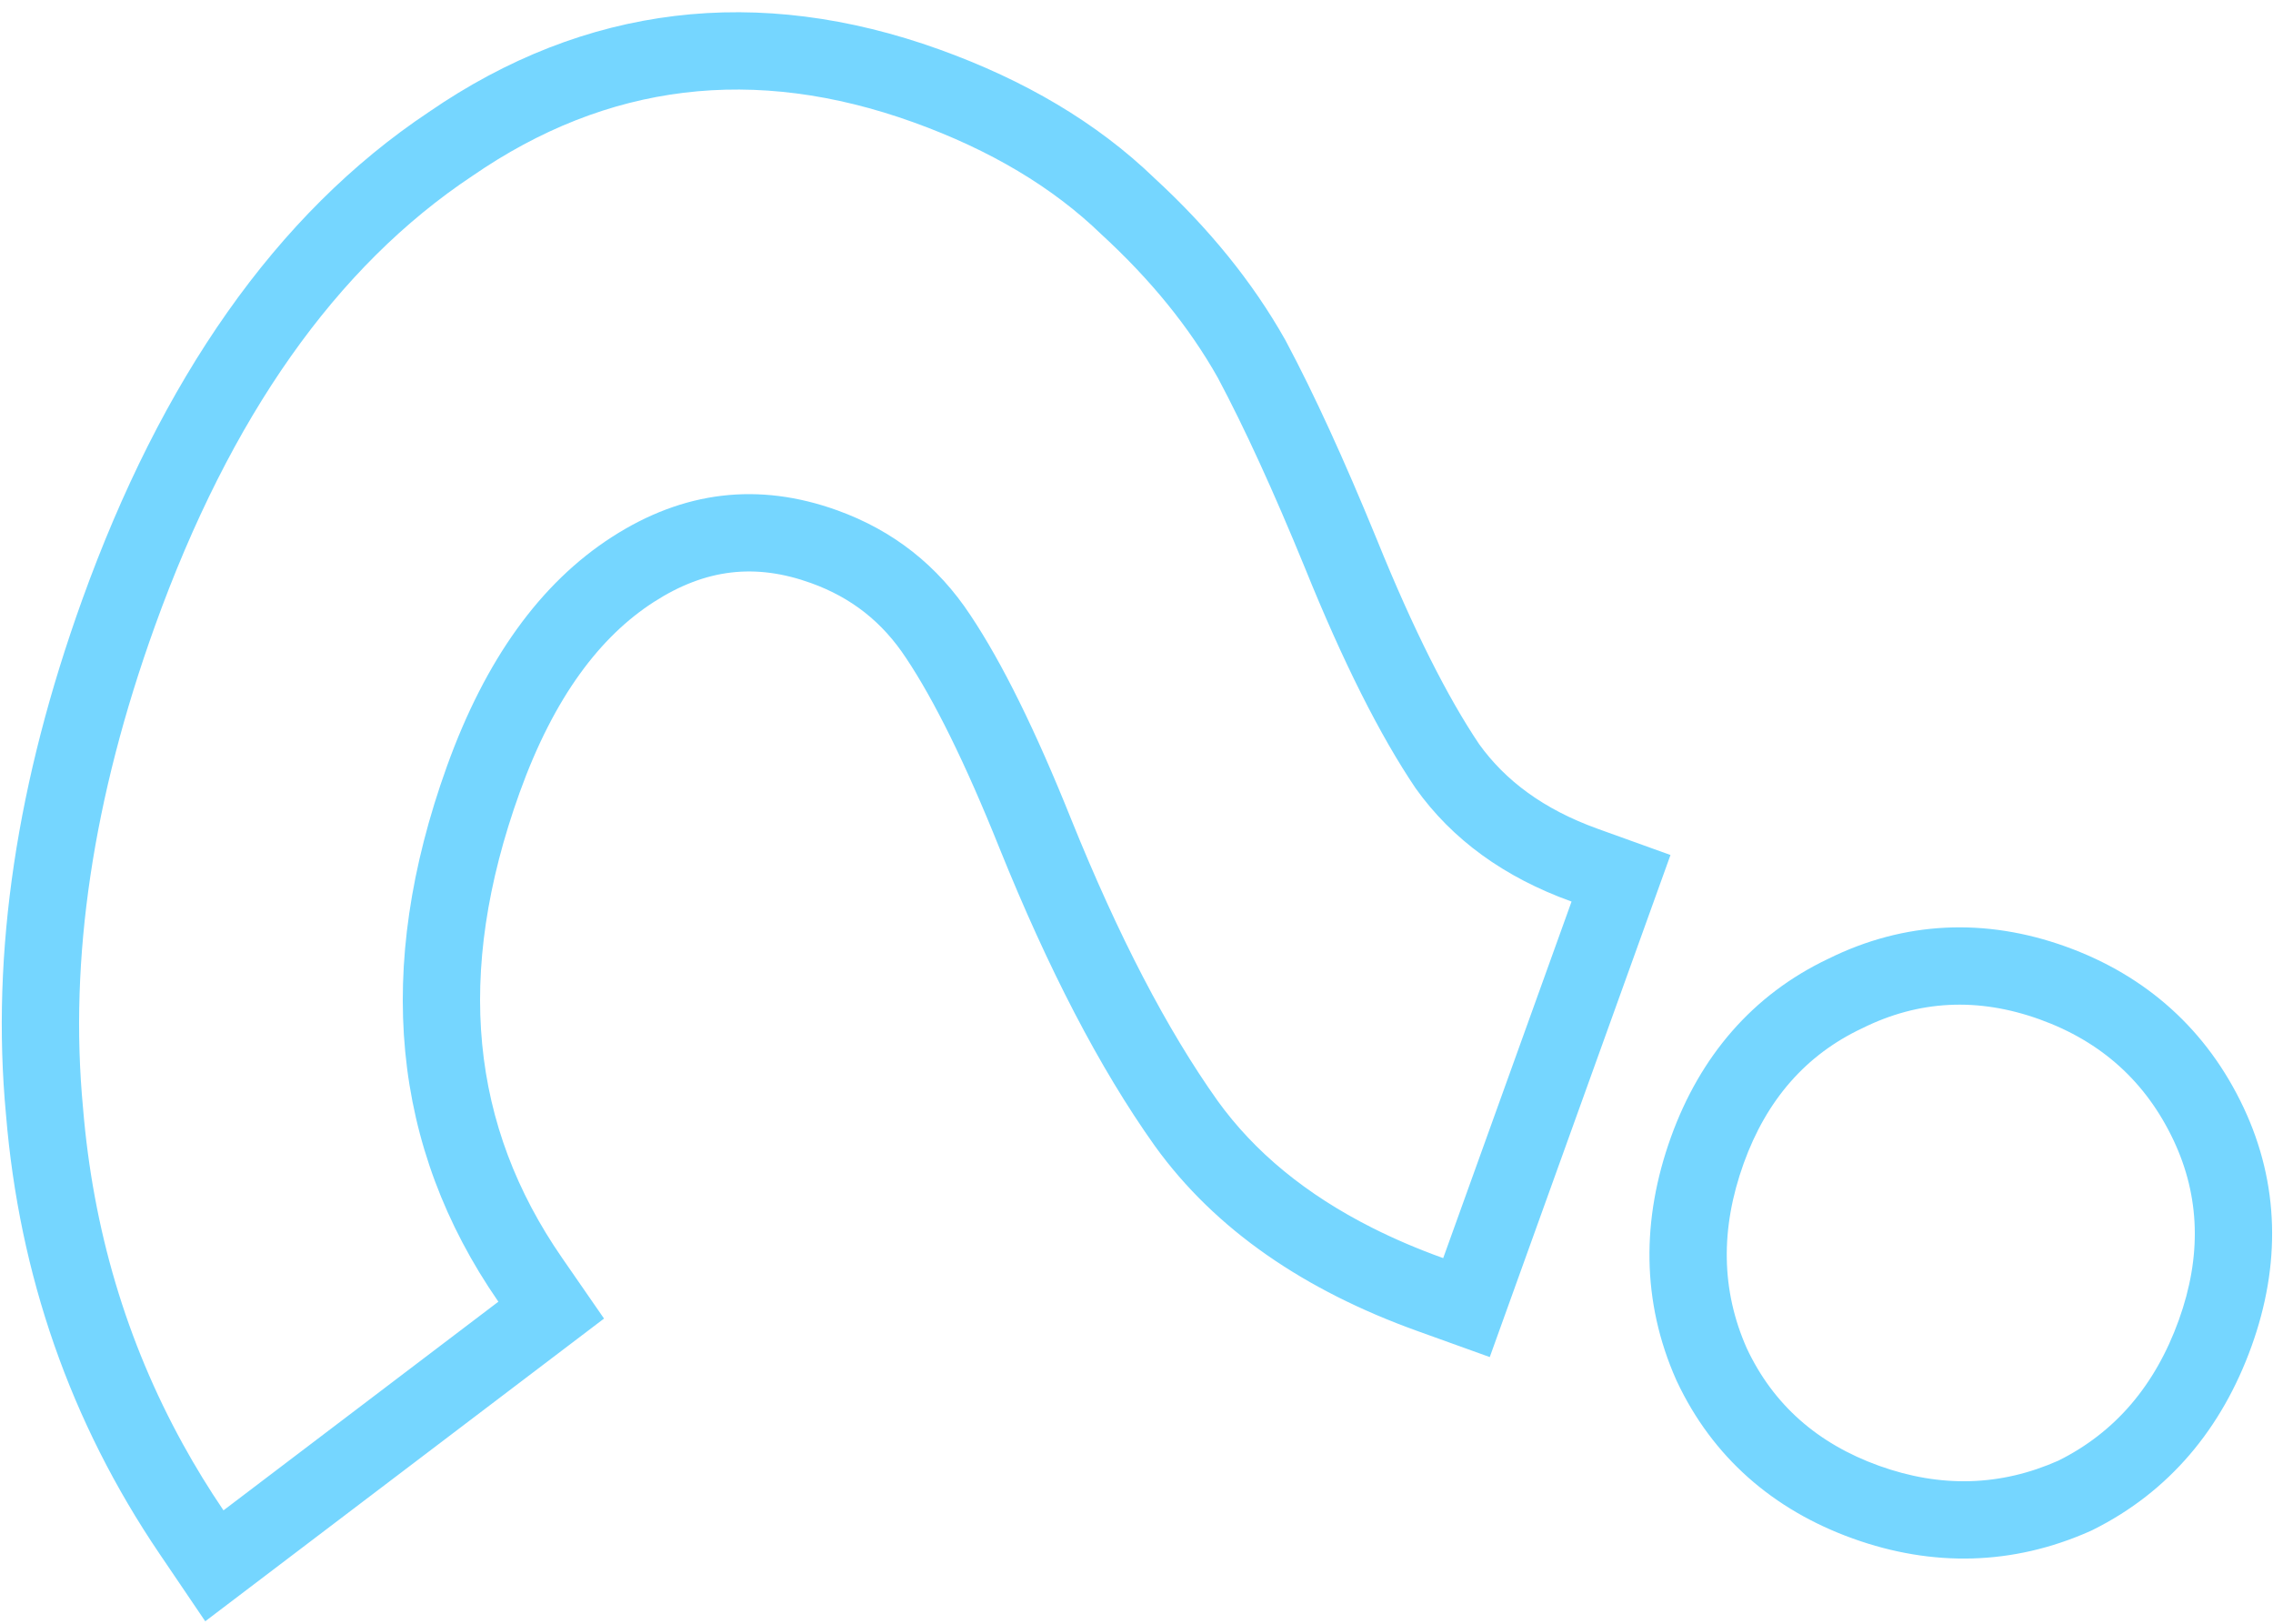 <?xml version="1.0" encoding="UTF-8"?> <svg xmlns="http://www.w3.org/2000/svg" width="147" height="105" viewBox="0 0 147 105" fill="none"> <path fill-rule="evenodd" clip-rule="evenodd" d="M96.346 87.755L91.641 86.062C84.414 83.46 78.611 79.552 74.688 74.105L74.68 74.093L74.671 74.081C71.101 69.062 67.778 62.623 64.654 54.885L64.649 54.873C62.398 49.256 60.375 45.215 58.61 42.572L58.601 42.558L58.591 42.543C57.065 40.223 55.061 38.643 52.447 37.703C48.862 36.412 45.63 36.772 42.281 38.93C38.84 41.147 35.844 45.035 33.609 51.242C29.361 63.042 30.479 72.85 36.343 81.331L39.064 85.266L13.273 104.841L10.314 100.472C4.557 91.976 1.249 82.479 0.387 72.074C-0.6 61.58 1.112 50.464 5.311 38.799C10.419 24.61 17.787 13.869 27.743 7.238C37.839 0.293 49.03 -1.022 60.766 3.203C66.237 5.173 70.922 7.91 74.659 11.517C78.151 14.73 80.996 18.211 83.117 21.975L83.145 22.026L83.172 22.077C84.992 25.491 86.939 29.751 89.014 34.813L89.019 34.824L89.023 34.834C91.403 40.719 93.628 45.102 95.662 48.125C97.353 50.474 99.817 52.331 103.329 53.595L108.034 55.289L96.346 87.755ZM91.556 50.98C89.237 47.547 86.847 42.79 84.388 36.709C82.35 31.737 80.474 27.644 78.76 24.429C76.925 21.171 74.415 18.079 71.229 15.155C68.087 12.11 64.034 9.694 59.072 7.907C48.784 4.204 39.275 5.361 30.546 11.379C21.739 17.232 14.896 26.937 10.016 40.493C6.007 51.628 4.458 62.008 5.368 71.633C6.015 79.491 8.168 86.741 11.828 93.384C12.63 94.841 13.505 96.269 14.453 97.668L32.231 84.175C25.308 74.163 24.199 62.621 28.905 49.549C31.389 42.65 34.945 37.709 39.573 34.727C44.202 31.744 49.057 31.168 54.141 32.998C57.772 34.306 60.648 36.571 62.769 39.796C64.812 42.855 66.985 47.261 69.29 53.013C72.326 60.532 75.477 66.588 78.745 71.183C81.135 74.501 84.463 77.236 88.73 79.389C90.159 80.111 91.695 80.767 93.335 81.357L101.636 58.3C97.278 56.731 93.918 54.291 91.556 50.98ZM135.254 98.976L135.153 99.021C130.186 101.225 124.982 101.346 119.826 99.489C114.668 97.633 110.754 94.225 108.448 89.325L108.424 89.275L108.402 89.224C106.165 84.183 106.151 78.85 108.064 73.534C109.943 68.317 113.333 64.326 118.244 61.998C123.166 59.563 128.398 59.339 133.605 61.213C138.827 63.093 142.744 66.619 145.1 71.625C147.424 76.563 147.499 81.817 145.614 87.052C143.7 92.368 140.291 96.468 135.354 98.927L135.254 98.976ZM133.125 94.451C136.79 92.626 139.385 89.595 140.91 85.359C142.391 81.243 142.28 77.375 140.576 73.754C138.794 69.968 135.906 67.356 131.912 65.918C127.918 64.48 124.088 64.674 120.423 66.499C116.802 68.203 114.25 71.113 112.769 75.228C111.244 79.464 111.311 83.454 112.972 87.196C114.676 90.817 117.525 93.347 121.52 94.785C125.514 96.223 129.382 96.112 133.125 94.451Z" fill="#75D6FF"></path> </svg> 